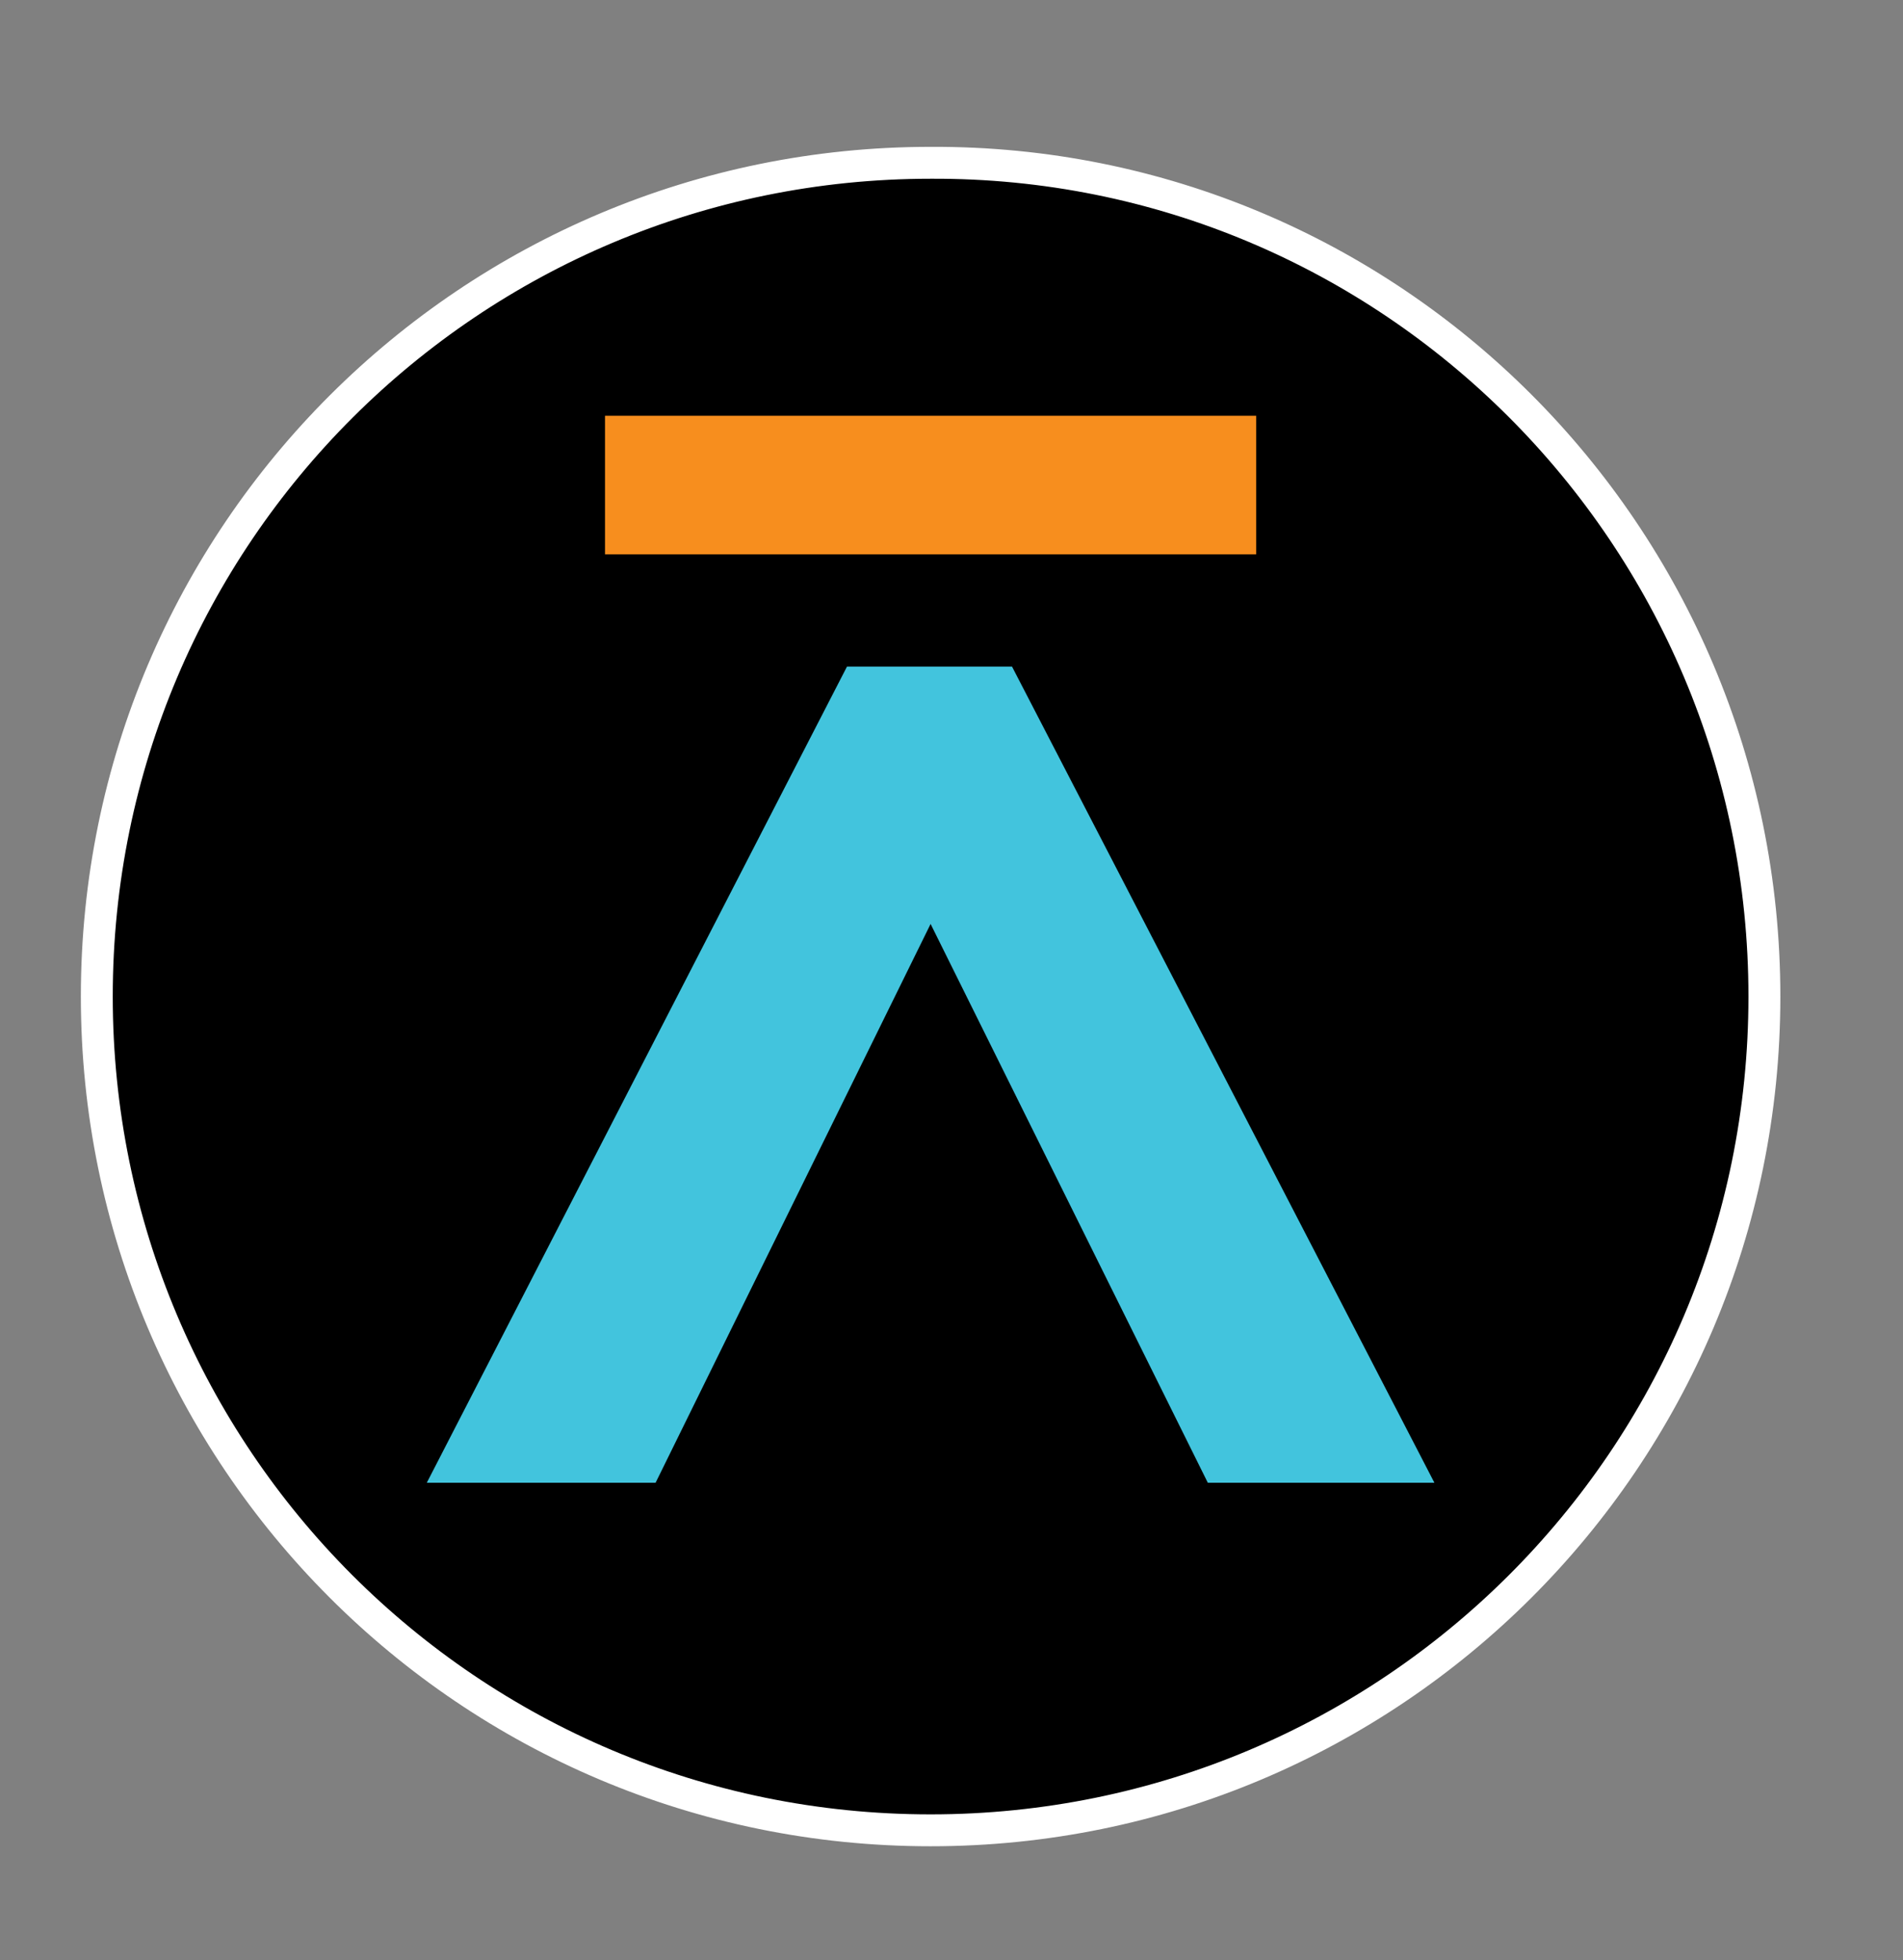 <?xml version="1.0" encoding="utf-8"?>
<!-- Generator: Adobe Illustrator 18.1.1, SVG Export Plug-In . SVG Version: 6.00 Build 0)  -->
<!DOCTYPE svg PUBLIC "-//W3C//DTD SVG 1.1//EN" "http://www.w3.org/Graphics/SVG/1.1/DTD/svg11.dtd">
<svg version="1.1" id="Layer_1" xmlns="http://www.w3.org/2000/svg" xmlns:xlink="http://www.w3.org/1999/xlink" x="0px" y="0px"
	 viewBox="0 0 86.5 89.1" enable-background="new 0 0 86.5 89.1" xml:space="preserve">
<rect x="0" y="0" width="86.5" height="89.1" fill="#808080" stroke="none"/>
<g>
	<path d="M80.2,45.3c0,21-17,37.9-37.9,37.9c-21,0-37.9-17-37.9-37.9c0-21,17-37.9,37.9-37.9C63.2,7.3,80.2,24.3,80.2,45.3"/>
	<path fill="none" stroke="#FFFFFF" stroke-width="1.45" d="M80.2,45.3c0,21-17,37.9-37.9,37.9c-21,0-37.9-17-37.9-37.9
		c0-21,17-37.9,37.9-37.9C63.2,7.3,80.2,24.3,80.2,45.3z"/>
	<polygon fill="#F78E1E" points="57.1,25.2 27.5,25.2 27.5,18.9 57.1,18.9 	"/>
	<polygon fill="#42C4DD" points="19.4,67.4 29.8,67.4 42.3,42 54.9,67.4 65.2,67.4 46,30.3 38.5,30.3 	"/>
</g>
</svg>
